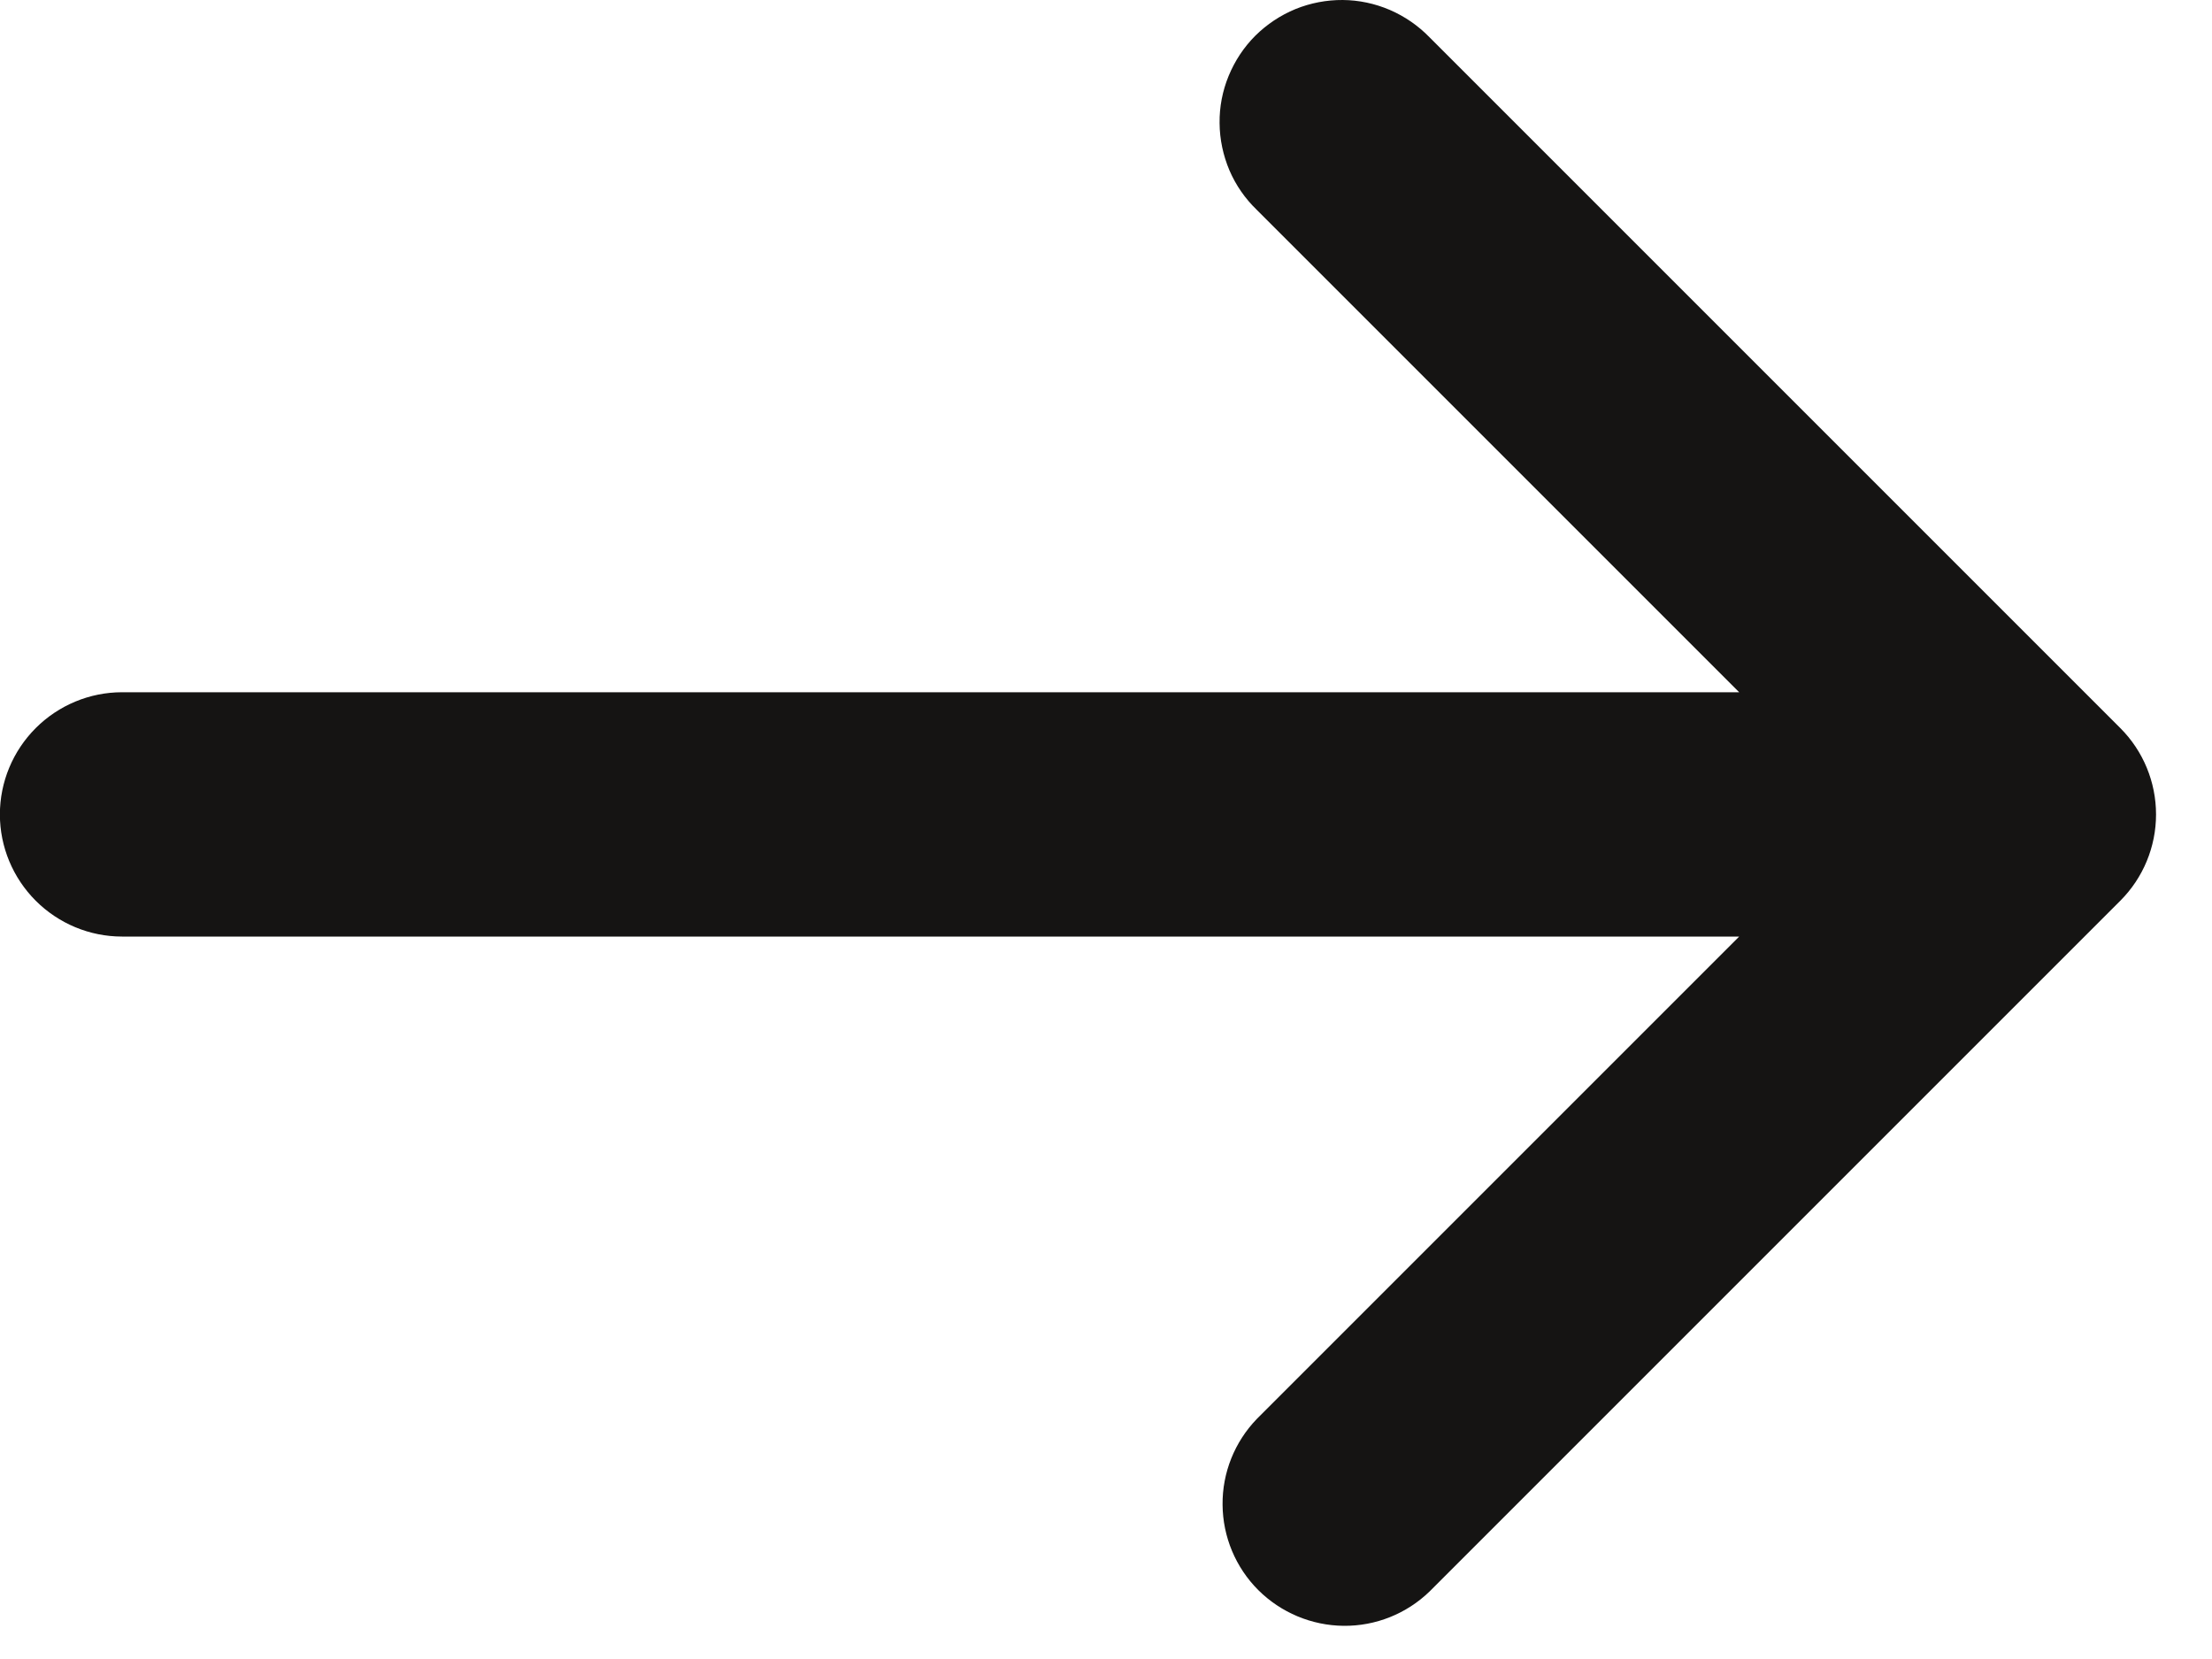 <svg width="20" height="15" viewBox="0 0 20 15" fill="none" xmlns="http://www.w3.org/2000/svg">
<path d="M19.171 8.144C19.378 7.937 19.494 7.656 19.494 7.364C19.494 7.071 19.378 6.79 19.171 6.583L12.925 0.337C12.823 0.232 12.701 0.148 12.567 0.09C12.432 0.032 12.287 0.001 12.14 4.16868e-05C11.994 -0.001 11.848 0.027 11.713 0.082C11.577 0.138 11.454 0.22 11.35 0.323C11.246 0.427 11.165 0.55 11.109 0.686C11.053 0.822 11.025 0.967 11.027 1.114C11.028 1.26 11.059 1.405 11.116 1.54C11.174 1.675 11.258 1.796 11.364 1.898L15.725 6.259L1.103 6.259C0.811 6.259 0.53 6.376 0.323 6.583C0.116 6.79 -0.001 7.071 -0.001 7.364C-0.001 7.656 0.116 7.937 0.323 8.144C0.53 8.351 0.811 8.468 1.103 8.468L15.725 8.468L11.364 12.829C11.163 13.037 11.051 13.316 11.054 13.605C11.056 13.895 11.172 14.172 11.377 14.377C11.582 14.581 11.859 14.697 12.148 14.7C12.438 14.703 12.717 14.591 12.925 14.39L19.171 8.144Z" fill="#151413"/>
</svg>
